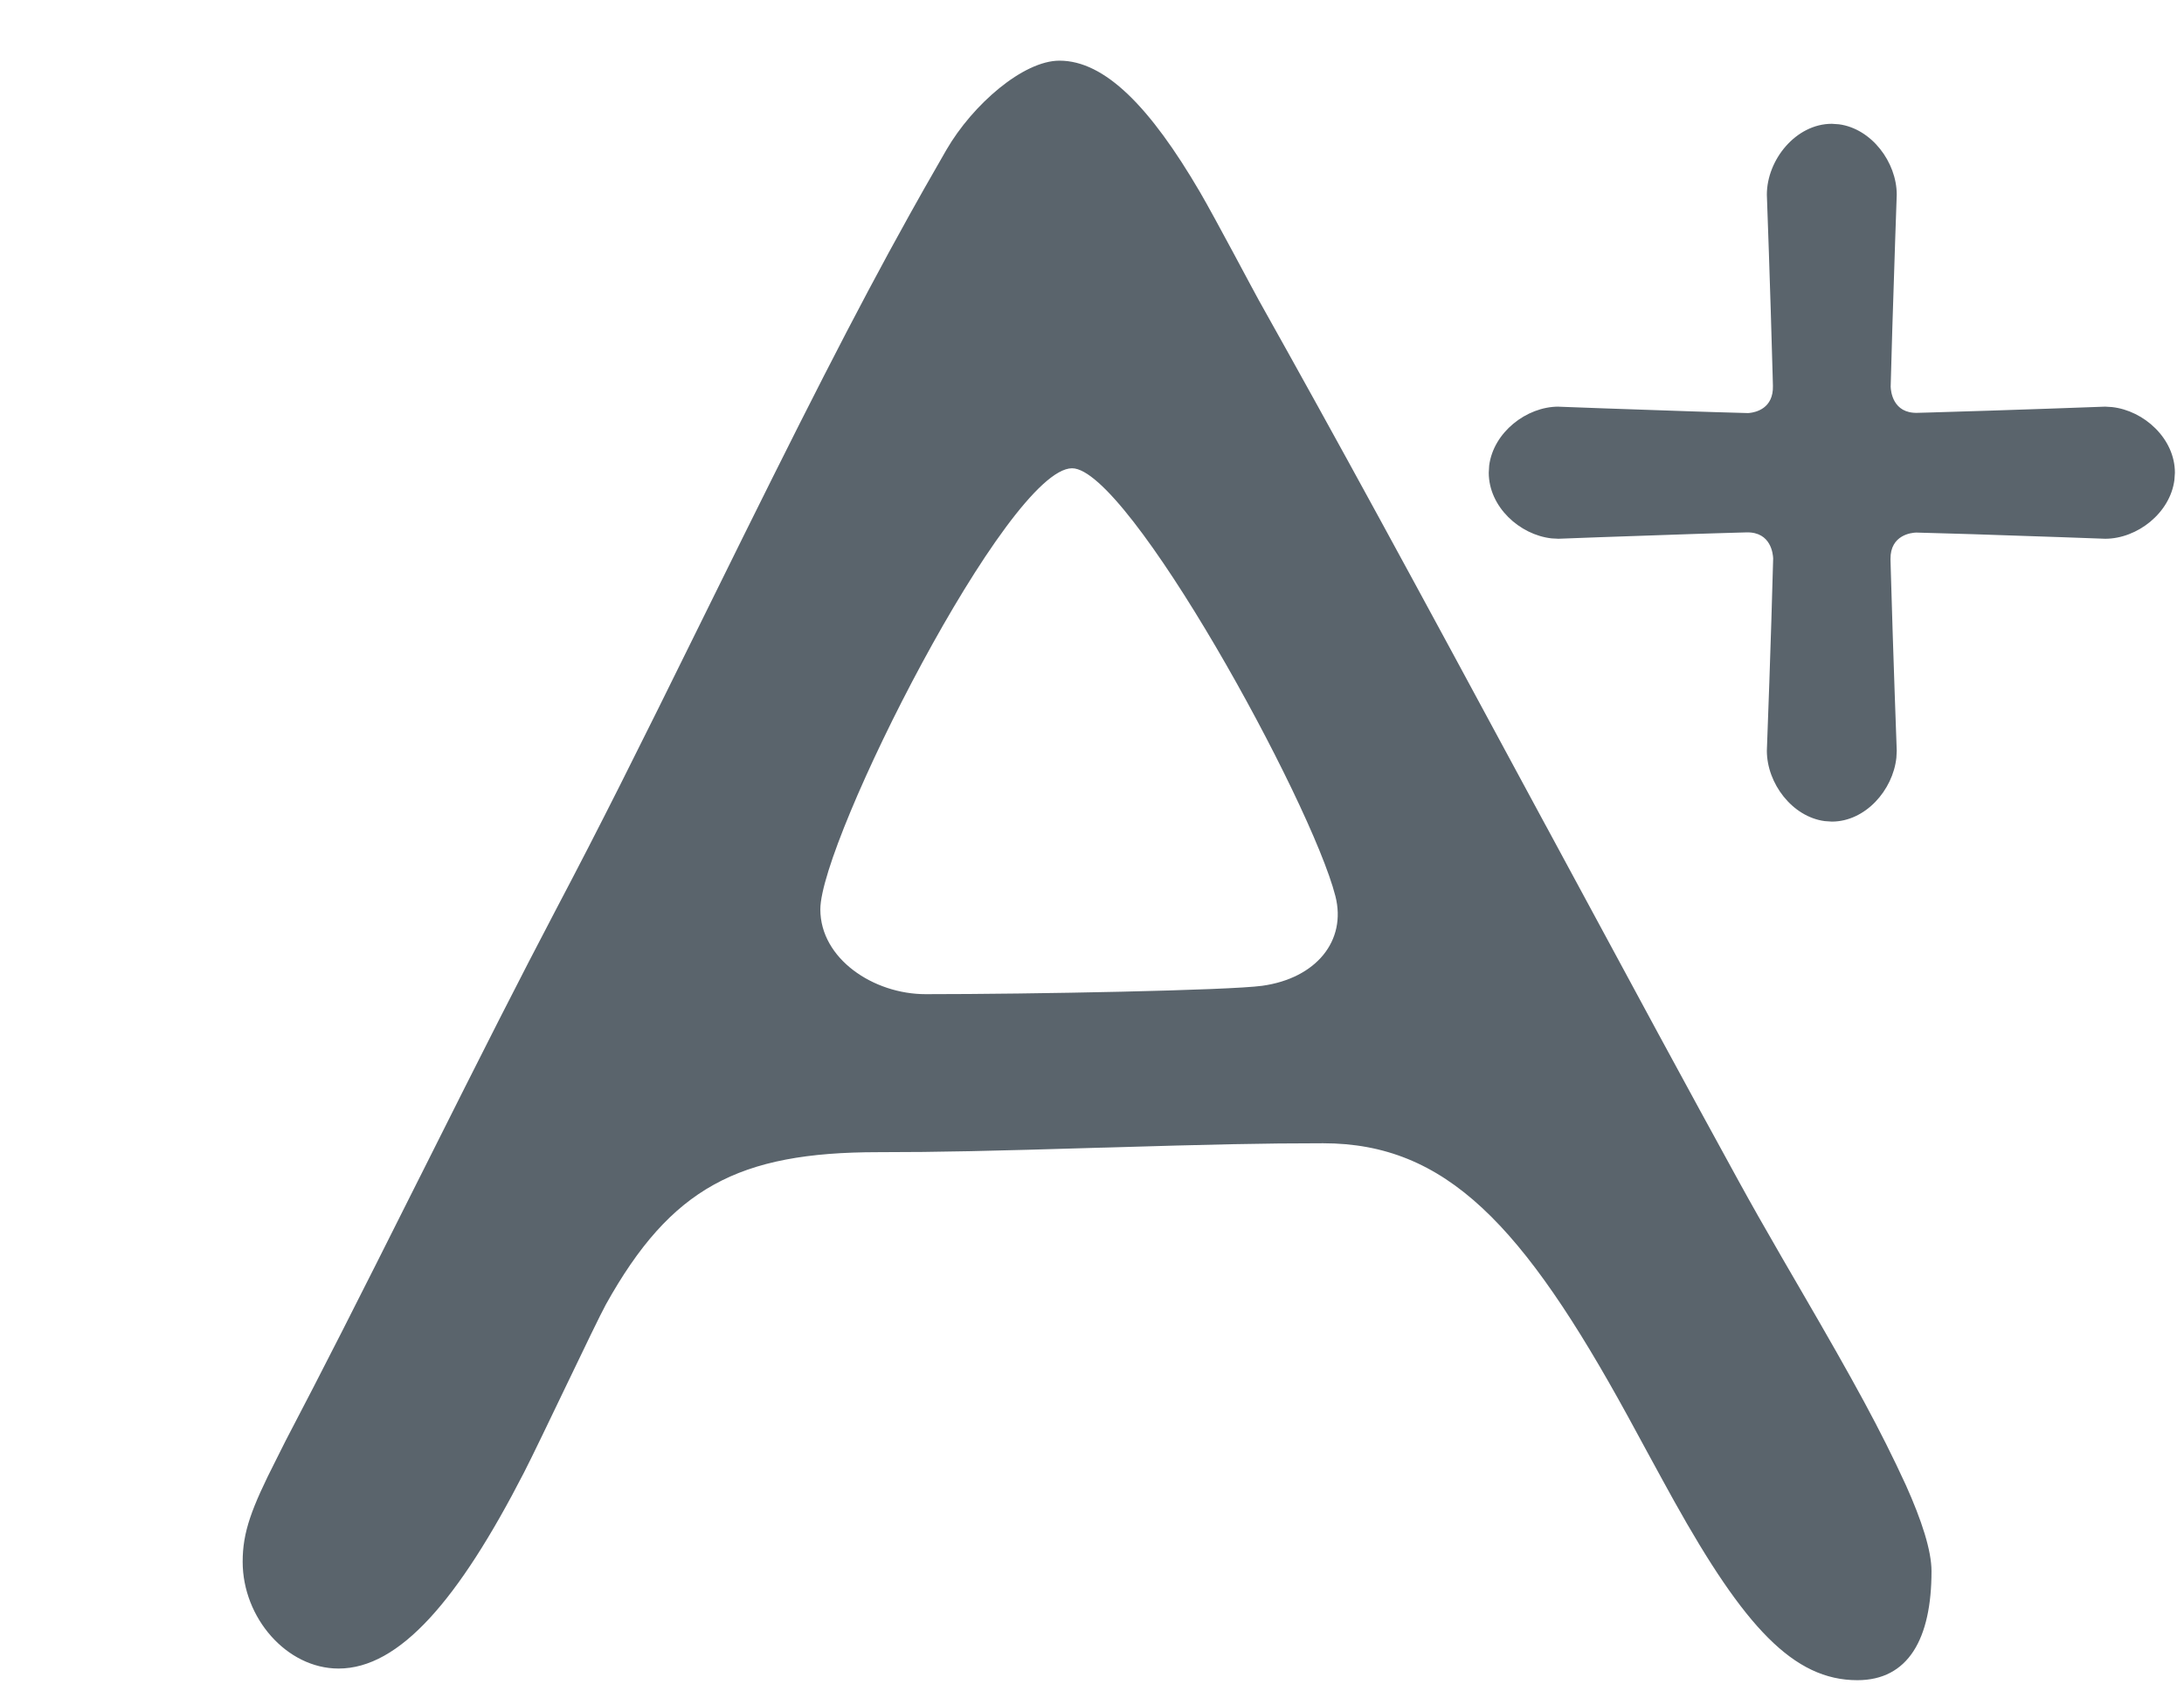 <svg xmlns="http://www.w3.org/2000/svg" width="36" height="28" viewBox="0 0 36 28"><g fill="none" fill-rule="evenodd" transform="translate(0 .7)"><rect width="36" height="27"/><path fill="#5A646C" d="M17.464,0.3 C18.213,0.3 18.961,1.066 19.78,2.467 C20.026,2.888 20.688,4.142 20.747,4.245 C22.081,6.626 23.133,8.559 25.471,12.894 L25.484,12.917 C27.064,15.846 27.772,17.154 28.661,18.775 C28.866,19.149 29.082,19.53 29.373,20.033 C29.456,20.178 29.534,20.311 29.695,20.588 C30.575,22.103 30.992,22.864 31.415,23.783 C31.675,24.362 31.838,24.861 31.838,25.203 C31.838,26.322 31.453,27 30.616,27 C29.565,27 28.753,26.123 27.594,24.044 C27.43,23.751 26.862,22.703 26.834,22.652 C25.103,19.491 23.834,18.148 21.81,18.148 C20.811,18.148 19.967,18.167 18.225,18.219 C18.181,18.22 18.181,18.22 18.137,18.221 C16.3,18.276 15.486,18.295 14.475,18.295 C12.169,18.295 11.057,18.886 9.987,20.806 C9.809,21.131 8.904,23.058 8.637,23.577 C7.558,25.676 6.585,26.808 5.581,26.808 C4.725,26.808 4,25.971 4,25.048 C4,24.558 4.143,24.168 4.556,23.356 C4.634,23.203 4.669,23.133 4.71,23.049 C5.337,21.851 5.836,20.868 6.912,18.721 C6.922,18.701 6.922,18.701 6.933,18.68 C8.038,16.475 8.537,15.492 9.176,14.273 C9.882,12.933 10.439,11.822 11.634,9.396 C11.672,9.318 11.672,9.318 11.711,9.24 C13.219,6.18 14.087,4.468 14.994,2.838 L15.232,2.414 C15.352,2.202 15.473,1.99 15.598,1.774 C16.035,1.019 16.869,0.3 17.464,0.3 Z M17.672,7.02 C16.614,7.02 13.522,13.152 13.522,14.292 C13.522,15.105 14.396,15.69 15.257,15.69 C17.017,15.69 20.252,15.628 20.805,15.552 C21.695,15.429 22.2,14.809 22.012,14.073 C21.611,12.504 18.596,7.02 17.672,7.02 Z M30.195,1.341 L30.312,1.349 C30.848,1.42 31.265,1.972 31.265,2.51 C31.261,2.628 31.225,3.634 31.192,4.718 L31.181,5.103 C31.175,5.296 31.17,5.488 31.165,5.675 C31.167,5.746 31.198,6.118 31.607,6.106 L31.791,6.101 C33.157,6.062 34.701,6.004 34.701,6.004 L34.814,6.011 C35.343,6.07 35.85,6.532 35.85,7.093 L35.842,7.212 C35.772,7.757 35.23,8.182 34.701,8.182 C34.585,8.178 33.594,8.141 32.527,8.107 L32.148,8.096 C31.958,8.09 31.769,8.085 31.585,8.08 C31.517,8.082 31.157,8.113 31.162,8.518 L31.167,8.703 C31.205,10.068 31.265,11.676 31.265,11.676 L31.259,11.792 C31.201,12.329 30.747,12.845 30.195,12.845 L30.078,12.837 C29.542,12.766 29.124,12.215 29.124,11.676 C29.13,11.53 29.193,9.849 29.228,8.506 C29.225,8.438 29.195,8.069 28.792,8.077 L28.611,8.082 C28.489,8.085 28.365,8.089 28.24,8.093 L27.866,8.105 C26.747,8.141 25.689,8.182 25.689,8.182 L25.576,8.176 C25.047,8.117 24.54,7.654 24.54,7.093 L24.547,6.975 C24.617,6.429 25.16,6.004 25.689,6.004 L25.699,6.005 C25.808,6.009 26.82,6.048 27.883,6.082 L28.259,6.094 C28.447,6.1 28.633,6.105 28.813,6.11 L28.838,6.108 C28.943,6.097 29.234,6.033 29.224,5.661 L29.219,5.475 C29.182,4.085 29.124,2.51 29.124,2.51 C29.124,1.933 29.604,1.341 30.195,1.341 Z"/></g></svg>
